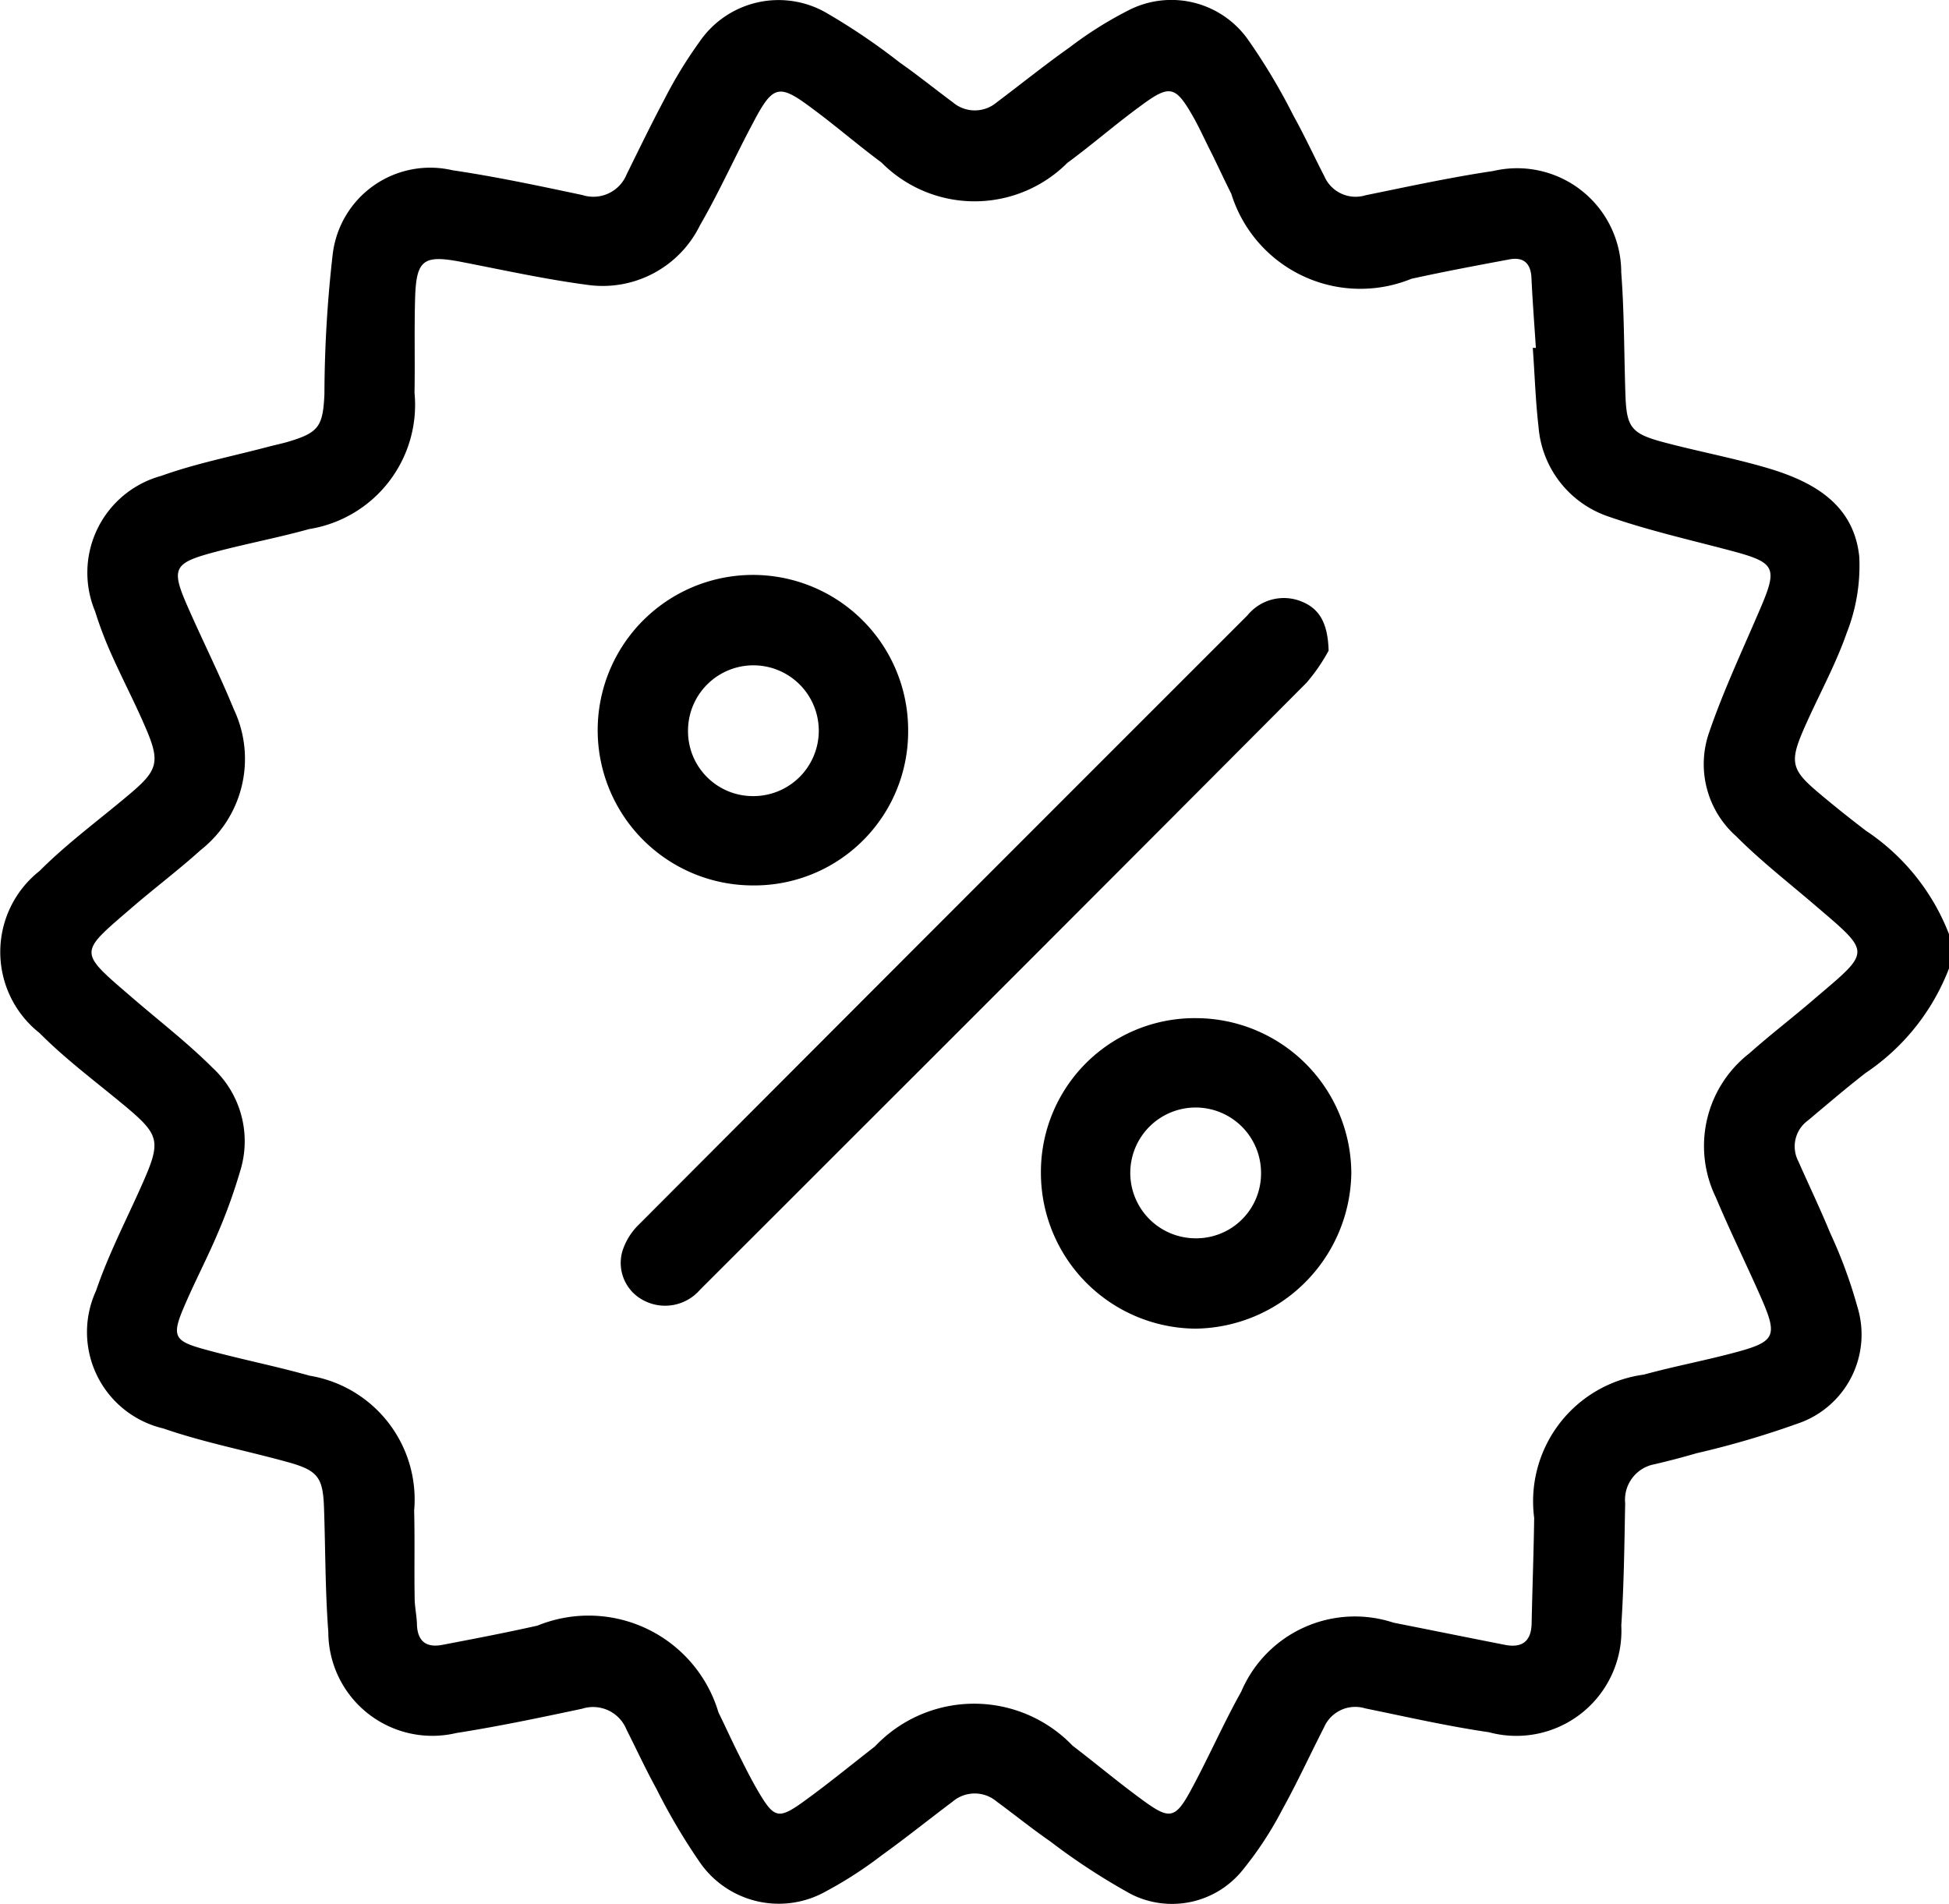 <svg id="Grupo_854" data-name="Grupo 854" xmlns="http://www.w3.org/2000/svg" width="32.104" height="31.358" viewBox="0 0 32.104 31.358">
  <path id="Trazado_476" data-name="Trazado 476" d="M94.045,652.972a3.642,3.642,0,0,1-1.375,1.723c-.323.251-.634.518-.948.781a.528.528,0,0,0-.159.672c.174.394.361.783.525,1.182a7.858,7.858,0,0,1,.446,1.209,1.548,1.548,0,0,1-.986,1.931,14.8,14.8,0,0,1-1.661.487q-.343.1-.69.181a.594.594,0,0,0-.486.643c-.013.671-.02,1.343-.064,2.012a1.731,1.731,0,0,1-2.181,1.759c-.684-.1-1.36-.254-2.038-.393a.561.561,0,0,0-.679.316c-.233.455-.446.92-.694,1.366a5.774,5.774,0,0,1-.633.966,1.493,1.493,0,0,1-1.853.41,10.672,10.672,0,0,1-1.335-.872c-.3-.207-.582-.436-.875-.651a.56.56,0,0,0-.725,0c-.391.293-.772.6-1.169.885a6.654,6.654,0,0,1-.914.591,1.581,1.581,0,0,1-2.093-.491,10.149,10.149,0,0,1-.707-1.2c-.175-.318-.327-.648-.491-.972a.593.593,0,0,0-.73-.342c-.688.146-1.377.291-2.072.4a1.713,1.713,0,0,1-2.109-1.665c-.052-.68-.047-1.364-.071-2.046-.017-.494-.1-.612-.58-.746-.688-.192-1.394-.326-2.066-.559a1.63,1.63,0,0,1-1.109-2.268c.211-.62.52-1.207.784-1.809.284-.651.256-.762-.29-1.22-.479-.4-.987-.775-1.426-1.217a1.7,1.7,0,0,1,0-2.667c.456-.457.984-.843,1.478-1.261.478-.4.515-.536.264-1.114-.172-.4-.371-.779-.547-1.173a6.374,6.374,0,0,1-.279-.73,1.653,1.653,0,0,1,1.092-2.231c.574-.206,1.179-.324,1.77-.481.1-.026.2-.047.3-.075.52-.153.591-.25.616-.789a20.676,20.676,0,0,1,.137-2.31,1.617,1.617,0,0,1,1.972-1.378c.717.106,1.429.258,2.139.408a.592.592,0,0,0,.73-.34c.2-.405.4-.818.612-1.217a7.258,7.258,0,0,1,.583-.959,1.578,1.578,0,0,1,2.094-.485,10.644,10.644,0,0,1,1.211.82c.3.21.581.438.873.654a.558.558,0,0,0,.724,0c.4-.3.789-.615,1.2-.905a6.276,6.276,0,0,1,.95-.6,1.546,1.546,0,0,1,1.985.468,10.019,10.019,0,0,1,.75,1.254c.182.327.339.668.51,1a.561.561,0,0,0,.68.314c.7-.143,1.4-.295,2.105-.4a1.715,1.715,0,0,1,2.106,1.67c.051.668.046,1.341.069,2.011.018.537.092.643.618.784.569.152,1.151.26,1.716.426.753.222,1.428.592,1.518,1.463a3.019,3.019,0,0,1-.207,1.255c-.194.555-.488,1.074-.721,1.616-.219.509-.181.645.239,1,.26.221.527.433.8.642a3.605,3.605,0,0,1,1.375,1.723Zm-6.856-10.22.051,0c-.025-.385-.055-.77-.073-1.155-.012-.253-.144-.349-.378-.3-.535.1-1.07.2-1.6.317a2.226,2.226,0,0,1-2.966-1.4c-.112-.223-.217-.45-.327-.674-.1-.193-.186-.389-.291-.577-.3-.53-.389-.556-.871-.2-.412.3-.8.639-1.212.942a2.16,2.16,0,0,1-3.063-.008c-.384-.284-.748-.6-1.13-.882-.556-.418-.652-.4-.98.223-.3.562-.559,1.143-.877,1.693a1.785,1.785,0,0,1-1.874.98c-.684-.091-1.361-.24-2.04-.372-.647-.126-.763-.045-.78.617-.014.512,0,1.024-.009,1.536a2.072,2.072,0,0,1-1.736,2.244c-.513.143-1.038.241-1.553.378-.688.183-.726.268-.443.911.247.561.522,1.109.754,1.676a1.909,1.909,0,0,1-.539,2.317c-.363.327-.754.622-1.125.941-.9.778-.912.716.011,1.511.439.378.9.734,1.309,1.143A1.647,1.647,0,0,1,65.9,656.3a9.007,9.007,0,0,1-.367,1.022c-.181.429-.4.84-.58,1.27s-.127.517.308.64c.589.166,1.192.282,1.781.448a2.067,2.067,0,0,1,1.721,2.221c.012.478,0,.956.008,1.434,0,.147.034.293.038.44.008.282.156.389.42.338.523-.1,1.046-.2,1.566-.317a2.232,2.232,0,0,1,2.981,1.431c.111.224.213.452.325.675s.213.427.334.632c.254.431.33.456.73.169s.793-.61,1.188-.917a2.248,2.248,0,0,1,3.257-.011c.4.305.781.627,1.187.92s.506.279.753-.175c.293-.538.537-1.1.837-1.637a2.034,2.034,0,0,1,2.509-1.135c.612.121,1.223.245,1.835.365.281.055.433-.057.439-.353.012-.579.034-1.159.042-1.738a2.106,2.106,0,0,1,1.807-2.36c.481-.132.973-.225,1.455-.352.725-.19.761-.27.459-.953-.239-.54-.5-1.07-.728-1.613a1.932,1.932,0,0,1,.551-2.373c.348-.31.72-.593,1.075-.9.94-.8.942-.739-.01-1.554-.431-.369-.882-.72-1.282-1.122a1.587,1.587,0,0,1-.452-1.69c.226-.663.522-1.3.8-1.945.358-.82.336-.867-.529-1.093-.646-.169-1.3-.32-1.929-.54a1.7,1.7,0,0,1-1.146-1.484C87.233,643.615,87.221,643.182,87.189,642.752Z" transform="translate(-61.941 -637.022)"/>
  <path id="Trazado_478" data-name="Trazado 478" d="M122.492,684.977a2.986,2.986,0,0,1-.364.529q-3.7,3.715-7.406,7.415-1.291,1.291-2.584,2.582a.76.76,0,0,1-.931.175.694.694,0,0,1-.348-.81,1.054,1.054,0,0,1,.26-.427q5.014-5.027,10.037-10.046a.772.772,0,0,1,.895-.225C122.342,684.288,122.48,684.527,122.492,684.977Z" transform="translate(-100.607 -674.261)"/>
  <path id="Trazado_479" data-name="Trazado 479" d="M146.488,717.216a2.564,2.564,0,0,1,2.56,2.553,2.6,2.6,0,0,1-2.567,2.561,2.567,2.567,0,0,1-2.546-2.568A2.533,2.533,0,0,1,146.488,717.216Zm1.073,2.547a1.077,1.077,0,1,0-1.073,1.079A1.067,1.067,0,0,0,147.561,719.763Z" transform="translate(-126.789 -700.447)"/>
  <path id="Trazado_480" data-name="Trazado 480" d="M111.574,687.421a2.557,2.557,0,1,1,2.565-2.535A2.534,2.534,0,0,1,111.574,687.421Zm.013-1.471a1.077,1.077,0,1,0-1.074-1.081A1.069,1.069,0,0,0,111.587,685.95Z" transform="translate(-99.18 -672.838)"/>
</svg>
